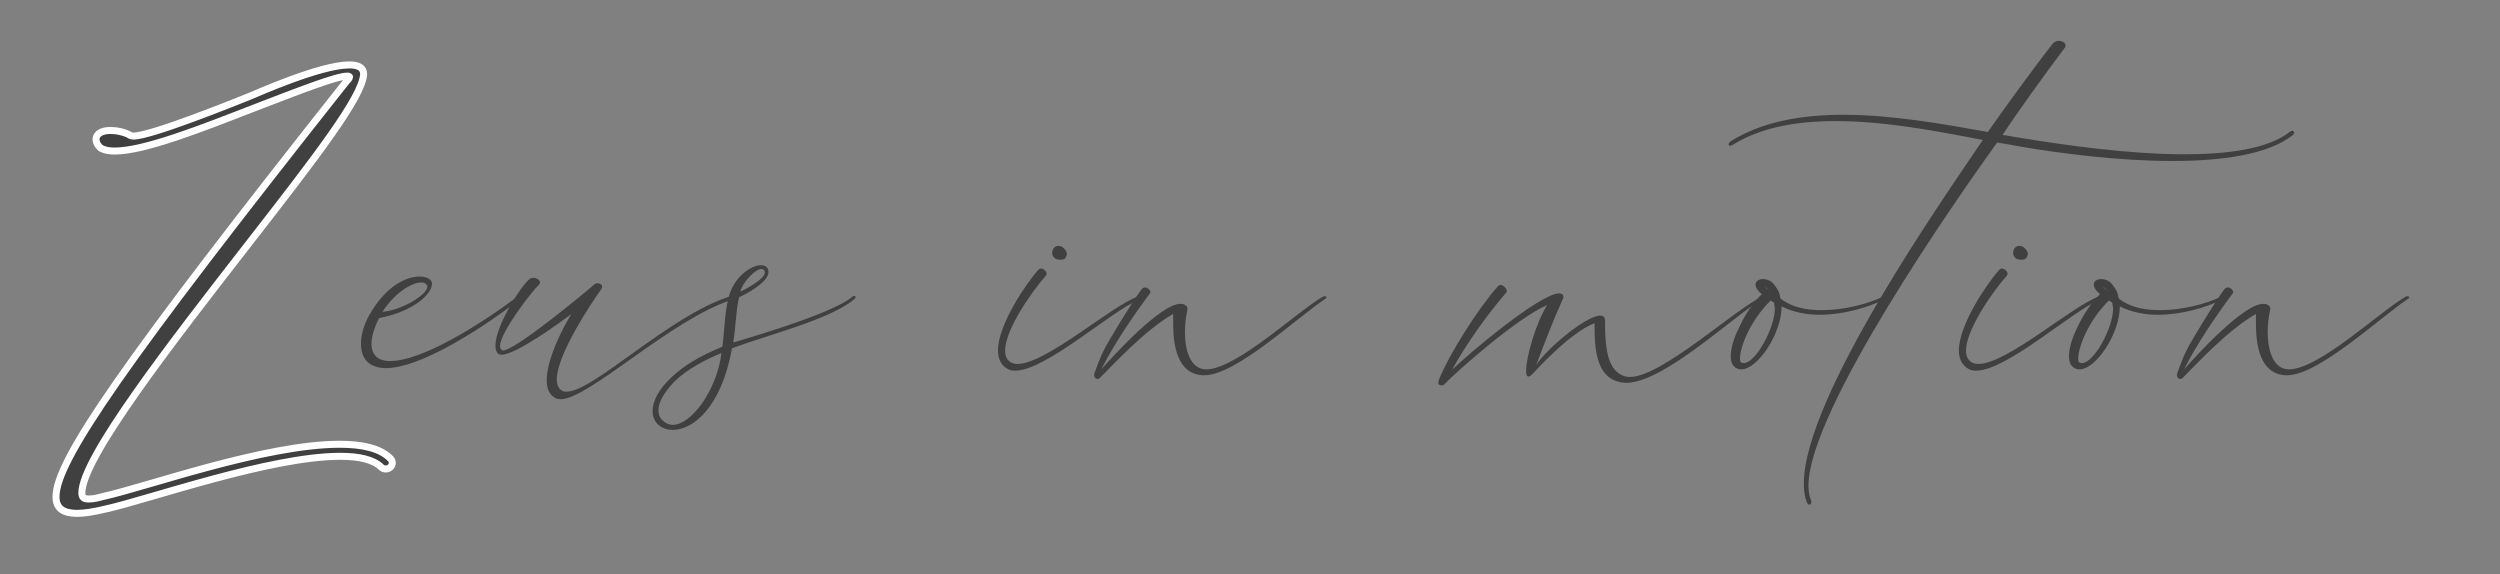 <?xml version="1.0" encoding="utf-8"?>
<!-- Generator: Adobe Illustrator 24.0.3, SVG Export Plug-In . SVG Version: 6.00 Build 0)  -->
<svg version="1.1" id="Livello_1" xmlns="http://www.w3.org/2000/svg" xmlns:xlink="http://www.w3.org/1999/xlink" x="0px" y="0px"
	 viewBox="0 0 357 82" style="enable-background:new 0 0 357 82;" xml:space="preserve">
<rect x="0" y="0" width="357" height="82" fill="#808080" stroke="none"/>
<style type="text/css">
	.st0{enable-background:new    ;}
	.st1{fill:#404040;}
	.st2{fill:none;stroke:#FFFFFF;}
</style>
<g id="Group_1015" transform="translate(-638.183 -7822)">
	<g class="st0">
		<path class="st1" d="M691.47,7874.21c-1.26-0.54-1.74-1.74-1.74-3.12s0.48-2.82,1.14-4.02c2.4-4.26,5.34-5.58,7.2-5.58
			c1.08,0,1.8,0.42,1.8,1.02c0,1.5-2.64,3.96-7.56,4.92c-0.78,1.56-1.08,2.76-1.08,3.66c0,1.68,1.02,2.4,2.4,2.46h0.3
			c4.5,0,12.66-5.1,18.06-9.12l0.3-0.12c0.12,0,0.24,0.12,0.24,0.18c0,0.12-0.06,0.24-0.24,0.36c-5.82,4.44-14.22,9.72-19.02,9.72
			C692.61,7874.57,692.01,7874.45,691.47,7874.21z M699.21,7862.93c0-0.12-0.06-0.24-0.18-0.36s-0.36-0.24-0.66-0.24
			c-1.2,0-3.54,1.14-5.58,4.2C695.61,7866.29,699.21,7864.07,699.21,7862.93z"/>
		<path class="st1" d="M717.57,7878.89c-0.96-0.48-1.32-1.44-1.32-2.58c0-3,2.28-7.5,3.54-9.48c-1.5,1.14-7.92,5.82-9.96,5.82
			c-0.24,0-0.36-0.06-0.48-0.12c-0.3-0.24-0.42-0.66-0.42-1.2c0-2.7,3.48-8.28,4.8-9.42c0.18-0.18,0.42-0.24,0.6-0.24
			c0.48,0,0.96,0.3,0.96,0.66c0,0.12-0.06,0.24-0.18,0.36c-0.9,0.84-5.52,6.72-5.52,8.76c0,0.24,0.12,0.42,0.24,0.54l0.18,0.06
			c1.74,0,11.88-8.4,13.02-9.42c0.12-0.12,0.3-0.18,0.48-0.18c0.36,0,0.66,0.18,0.66,0.48c0,0.12-0.06,0.24-0.12,0.36
			c-1.26,1.74-6.36,9.3-6.36,12.9c0,0.72,0.24,1.32,0.78,1.62c0.18,0.12,0.42,0.12,0.66,0.12c3.78,0,14.7-10.92,23.34-13.62h0.12
			c0.18,0,0.3,0.12,0.3,0.24s-0.12,0.24-0.3,0.3c-8.58,2.76-20.34,14.16-24.36,14.16C717.99,7879.01,717.75,7878.95,717.57,7878.89z
			"/>
		<path class="st1" d="M731.37,7880.69c0-1.32,0.78-3.06,2.76-4.86c1.56-1.5,3.84-2.94,7.2-4.32c0.36-2.4,0.3-5.52,1.14-7.8
			c0.9-2.4,3.06-3.84,4.38-3.84c0.48,0,0.84,0.18,1.02,0.6l0.06,0.36c0,1.56-3.6,3.36-4.2,3.6c-0.48,1.98-0.42,3.78-0.84,6.48
			c6.54-1.92,14.82-4.62,17.1-6.6c0.06-0.06,0.12-0.06,0.18-0.06c0.12,0,0.18,0.06,0.18,0.18l-0.06,0.18
			c-3.3,3-13.02,5.34-17.58,7.14c-1.56,8.58-5.64,11.64-8.46,11.64C732.57,7883.39,731.37,7882.31,731.37,7880.69z M741.21,7872.41
			c-2.1,0.84-4.98,2.34-6.72,4.08c-1.68,1.74-2.28,3.12-2.28,4.08c0,0.78,0.3,1.26,0.78,1.62c0.36,0.3,0.78,0.48,1.26,0.48
			C736.89,7882.67,740.55,7877.75,741.21,7872.41z M747.39,7860.95v-0.12c-0.06-0.3-0.24-0.42-0.48-0.42c-0.9,0-2.7,1.92-3,3.24
			C744.57,7863.35,747.39,7861.85,747.39,7860.95z"/>
		<path class="st1" d="M782.07,7874.69c-0.96-0.54-1.38-1.5-1.38-2.64c0-3.72,4.14-9.72,5.76-11.52c0.12-0.12,0.24-0.18,0.36-0.18
			c0.42,0,0.84,0.42,0.84,0.78l-0.12,0.24c-2.28,2.58-5.82,7.86-5.82,10.68c0,0.84,0.3,1.44,0.9,1.74c0.24,0.12,0.54,0.18,0.9,0.18
			c4.02,0,13.38-8.28,17.1-9.6l0.3-0.06c0.18,0,0.3,0.06,0.3,0.18s-0.12,0.3-0.42,0.36c-3.72,1.38-13.2,10.08-17.64,10.08
			C782.79,7874.93,782.37,7874.87,782.07,7874.69z M788.85,7858.91c-0.24-0.18-0.42-0.48-0.42-0.78c0-0.24,0.12-0.54,0.24-0.72
			c0.24-0.24,0.42-0.3,0.66-0.3c0.36,0,0.66,0.18,0.84,0.42c0.18,0.18,0.36,0.42,0.36,0.72c0,0.18-0.06,0.36-0.18,0.54
			c-0.12,0.24-0.42,0.3-0.72,0.3C789.33,7859.09,789.03,7859.03,788.85,7858.91z"/>
		<path class="st1" d="M794.43,7875.59v-0.18c0.54-1.44,0.96-2.82,2.22-4.92c2.04-3.48,4.2-6.78,4.56-7.2
			c0.18-0.18,0.3-0.24,0.48-0.24c0.36,0,0.78,0.36,0.78,0.66c0,0.06-0.06,0.18-0.12,0.24c-2.4,3.24-5.1,7.2-6.9,10.8
			c1.62-1.86,8.46-9.36,11.28-9.36c0.24,0,0.42,0,0.6,0.12s0.42,0.18,0.42,0.6l-0.06,0.42c-0.18,0.84-0.3,1.86-0.3,2.88
			c0,2.64,0.78,5.28,3,5.34c4.38,0,13.14-8.4,16.8-10.44h0.18c0.12,0,0.24,0.06,0.24,0.18c0,0.06-0.06,0.12-0.18,0.18
			c-4.2,2.82-12.78,10.92-17.28,10.92h-0.12c-3.78-0.12-4.32-4.38-4.32-7.38v-1.38c-4.08,2.34-8.58,7.26-10.5,9.18l-0.3,0.12
			C794.67,7876.13,794.43,7875.89,794.43,7875.59z"/>
		<path class="st1" d="M843.57,7876.67c0-0.12,0-0.24,0.06-0.36c1.44-3.66,5.58-10.2,8.46-13.44c0.12-0.12,0.24-0.18,0.36-0.18
			c0.36,0,0.9,0.48,0.9,0.84c0,0.12,0,0.24-0.12,0.3c-2.46,2.82-5.88,7.56-7.68,10.98c2.1-2.1,12.54-10.92,15.3-10.92
			c0.36,0,0.6,0.18,0.6,0.6c-1.38,3-2.76,6.6-3.9,9.66c1.38-2.28,7.14-7.08,9.12-7.08c0.48,0,0.72,0.24,0.72,0.78v0.48
			c0,5.1,1.02,6.66,2.58,7.32c0.3,0.12,0.6,0.18,0.96,0.18c4.56,0,15.12-9.78,18.78-11.4l0.3-0.06c0.06,0,0.12,0.06,0.12,0.12
			c0,0.06-0.06,0.18-0.24,0.24c-3.6,1.86-13.98,11.94-19.5,11.94l-0.66-0.06c-2.28-0.42-3.84-2.1-3.84-7.56v-0.9
			c-3.48,1.26-8.76,7.14-8.76,7.14c-0.3,0.36-0.54,0.48-0.66,0.48c-0.3,0-0.36-0.3-0.36-0.84c0-1.98,1.44-6.9,3-9.36
			c-4.26,1.8-13.14,9.66-14.64,11.28c-0.06,0.12-0.3,0.18-0.48,0.18C843.75,7877.03,843.57,7876.91,843.57,7876.67z"/>
		<path class="st1" d="M885.81,7874.33c-0.36-0.36-0.48-0.9-0.48-1.5c0-1.38,0.72-3.18,1.32-4.32c0.84-1.8,2.04-3.48,3.12-4.5
			c-0.66-0.54-0.9-1.02-0.9-1.38c0-0.48,0.48-0.78,1.08-0.78c0.54,0,1.2,0.24,1.62,0.84c1.56,2.04-0.12,1.56,2.1,2.7
			c1.32,0.66,3,0.9,4.68,0.9c3.18,0,6.6-0.9,8.7-1.92l0.24-0.06c0.12,0,0.24,0.06,0.24,0.18c0,0.06-0.12,0.18-0.3,0.3
			c-2.4,1.14-5.82,2.16-9.18,2.16c-1.92,0-3.78-0.36-5.46-1.2v0.06c0,3.84-3.42,8.94-5.76,8.94
			C886.47,7874.75,886.11,7874.63,885.81,7874.33z M891.63,7866.05l-0.12-0.84l-0.48-0.3c-3.18,3.18-4.38,6.9-4.38,8.28
			c0,0.3,0.06,0.48,0.12,0.54c0.12,0.06,0.24,0.12,0.42,0.12C888.87,7873.85,891.63,7868.87,891.63,7866.05z M890.13,7862.87
			c0.18,0.24,0.42,0.42,0.78,0.66L890.13,7862.87z"/>
		<path class="st1" d="M896.19,7893.71c-0.3-0.78-0.42-1.68-0.42-2.64c0-12.42,20.1-40.98,25.56-49.08c-6.48-1.26-13.98-2.7-21-2.7
			c-5.46,0-10.62,0.84-14.76,3.42l-0.3,0.12c-0.18,0-0.24-0.12-0.24-0.24s0.12-0.3,0.3-0.42c4.5-2.82,10.14-3.78,16.08-3.78
			c6.96,0,14.28,1.32,20.64,2.46c2.16-3.12,6.78-9.48,9.3-12.66c0.24-0.24,0.54-0.36,0.84-0.36c0.48,0,0.96,0.3,0.96,0.66
			c0,0.12-0.06,0.3-0.18,0.42c-2.82,3.72-6.9,9.42-8.82,12.36c1.02,0.12,1.98,0.36,2.94,0.48c5.58,0.9,14.82,2.28,23.04,2.28
			c6.24,0,11.94-0.78,15-3.18c0.18-0.12,0.3-0.18,0.42-0.18s0.24,0.12,0.24,0.24s-0.06,0.3-0.24,0.42
			c-3.54,2.76-10.14,3.66-17.16,3.66c-7.86,0-16.32-1.14-21.6-2.04c-1.08-0.18-2.22-0.42-3.42-0.6
			c-5.82,8.1-26.94,38.28-26.94,49.02c0,0.78,0.12,1.5,0.36,2.04l0.06,0.24c0,0.24-0.12,0.42-0.3,0.42
			C896.43,7894.07,896.31,7893.95,896.19,7893.71z"/>
		<path class="st1" d="M919.29,7874.69c-0.96-0.54-1.38-1.5-1.38-2.64c0-3.72,4.14-9.72,5.76-11.52c0.12-0.12,0.24-0.18,0.36-0.18
			c0.42,0,0.84,0.42,0.84,0.78l-0.12,0.24c-2.28,2.58-5.82,7.86-5.82,10.68c0,0.84,0.3,1.44,0.9,1.74c0.24,0.12,0.54,0.18,0.9,0.18
			c4.02,0,13.38-8.28,17.1-9.6l0.3-0.06c0.18,0,0.3,0.06,0.3,0.18s-0.12,0.3-0.42,0.36c-3.72,1.38-13.2,10.08-17.64,10.08
			C920.01,7874.93,919.59,7874.87,919.29,7874.69z M926.07,7858.91c-0.24-0.18-0.42-0.48-0.42-0.78c0-0.24,0.12-0.54,0.24-0.72
			c0.24-0.24,0.42-0.3,0.66-0.3c0.36,0,0.66,0.18,0.84,0.42c0.18,0.18,0.36,0.42,0.36,0.72c0,0.18-0.06,0.36-0.18,0.54
			c-0.12,0.24-0.42,0.3-0.72,0.3S926.25,7859.03,926.07,7858.91z"/>
		<path class="st1" d="M934.11,7874.33c-0.36-0.36-0.48-0.9-0.48-1.5c0-1.38,0.72-3.18,1.32-4.32c0.84-1.8,2.04-3.48,3.12-4.5
			c-0.66-0.54-0.9-1.02-0.9-1.38c0-0.48,0.48-0.78,1.08-0.78c0.54,0,1.2,0.24,1.62,0.84c1.56,2.04-0.12,1.56,2.1,2.7
			c1.32,0.66,3,0.9,4.68,0.9c3.18,0,6.6-0.9,8.7-1.92l0.24-0.06c0.12,0,0.24,0.06,0.24,0.18c0,0.06-0.12,0.18-0.3,0.3
			c-2.4,1.14-5.82,2.16-9.18,2.16c-1.92,0-3.78-0.36-5.46-1.2v0.06c0,3.84-3.42,8.94-5.76,8.94
			C934.77,7874.75,934.41,7874.63,934.11,7874.33z M939.93,7866.05l-0.12-0.84l-0.48-0.3c-3.18,3.18-4.38,6.9-4.38,8.28
			c0,0.3,0.06,0.48,0.12,0.54c0.12,0.06,0.24,0.12,0.42,0.12C937.17,7873.85,939.93,7868.87,939.93,7866.05z M938.43,7862.87
			c0.18,0.24,0.42,0.42,0.78,0.66L938.43,7862.87z"/>
		<path class="st1" d="M949.05,7875.59v-0.18c0.54-1.44,0.96-2.82,2.22-4.92c2.04-3.48,4.2-6.78,4.56-7.2
			c0.18-0.18,0.3-0.24,0.48-0.24c0.36,0,0.78,0.36,0.78,0.66c0,0.06-0.06,0.18-0.12,0.24c-2.4,3.24-5.1,7.2-6.9,10.8
			c1.62-1.86,8.46-9.36,11.28-9.36c0.24,0,0.42,0,0.6,0.12s0.42,0.18,0.42,0.6l-0.06,0.42c-0.18,0.84-0.3,1.86-0.3,2.88
			c0,2.64,0.78,5.28,3,5.34c4.38,0,13.14-8.4,16.8-10.44h0.18c0.12,0,0.24,0.06,0.24,0.18c0,0.06-0.06,0.12-0.18,0.18
			c-4.2,2.82-12.78,10.92-17.28,10.92h-0.12c-3.78-0.12-4.32-4.38-4.32-7.38v-1.38c-4.08,2.34-8.58,7.26-10.5,9.18l-0.3,0.12
			C949.29,7876.13,949.05,7875.89,949.05,7875.59z"/>
	</g>
	<g class="st0">
		<path class="st1" d="M646.18,7892.94c0-5.12,9.54-18.98,41.39-59.21c0.23-0.26,0.53-0.56,0.53-0.73c0-0.07-0.1-0.13-0.33-0.13
			c-1.55,0-6.86,2.08-13.4,4.59c-7.43,2.9-15.61,6.11-19.8,6.11c-0.73,0-1.35-0.1-1.82-0.33c-0.1-0.03-0.17-0.07-0.23-0.13
			c-0.43-0.4-0.59-0.76-0.63-1.19c0-0.79,0.79-1.29,2.05-1.29c0.92,0,2.08,0.23,2.9,0.73c0.1,0.03,0.23,0.07,0.4,0.07
			c2.54,0,14.59-4.88,16.5-5.64c1.06-0.43,10.2-4.52,14.32-4.52c1.25,0,2.05,0.36,2.05,1.32c-0.17,3.23-6.67,11.68-16.44,24.23
			c-11.09,14.26-23.8,30.63-23.8,35.58c0.03,0.66,0.26,0.86,1.02,0.86c0.73,0,1.62-0.26,2.01-0.36c6.3-1.39,23.1-7.46,33.8-7.46
			c3.2,0,5.74,0.56,7.2,2.01c0.2,0.17,0.3,0.4,0.3,0.63c0,0.5-0.43,0.89-0.92,0.89c-0.23,0-0.46-0.07-0.63-0.23
			c-1.12-1.12-3.2-1.58-5.88-1.58c-10,0-27.36,6.17-33.47,7.52c-1.65,0.4-3.04,0.63-4.16,0.63
			C647.23,7895.28,646.18,7894.62,646.18,7892.94z"/>
	</g>
	<g class="st0">
		<path class="st2" d="M646.18,7892.94c0-5.12,9.54-18.98,41.39-59.21c0.23-0.26,0.53-0.56,0.53-0.73c0-0.07-0.1-0.13-0.33-0.13
			c-1.55,0-6.86,2.08-13.4,4.59c-7.43,2.9-15.61,6.11-19.8,6.11c-0.73,0-1.35-0.1-1.82-0.33c-0.1-0.03-0.17-0.07-0.23-0.13
			c-0.43-0.4-0.59-0.76-0.63-1.19c0-0.79,0.79-1.29,2.05-1.29c0.92,0,2.08,0.23,2.9,0.73c0.1,0.03,0.23,0.07,0.4,0.07
			c2.54,0,14.59-4.88,16.5-5.64c1.06-0.43,10.2-4.52,14.32-4.52c1.25,0,2.05,0.36,2.05,1.32c-0.17,3.23-6.67,11.68-16.44,24.23
			c-11.09,14.26-23.8,30.63-23.8,35.58c0.03,0.66,0.26,0.86,1.02,0.86c0.73,0,1.62-0.26,2.01-0.36c6.3-1.39,23.1-7.46,33.8-7.46
			c3.2,0,5.74,0.56,7.2,2.01c0.2,0.17,0.3,0.4,0.3,0.63c0,0.5-0.43,0.89-0.92,0.89c-0.23,0-0.46-0.07-0.63-0.23
			c-1.12-1.12-3.2-1.58-5.88-1.58c-10,0-27.36,6.17-33.47,7.52c-1.65,0.4-3.04,0.63-4.16,0.63
			C647.23,7895.28,646.18,7894.62,646.18,7892.94z"/>
	</g>
</g>
</svg>
